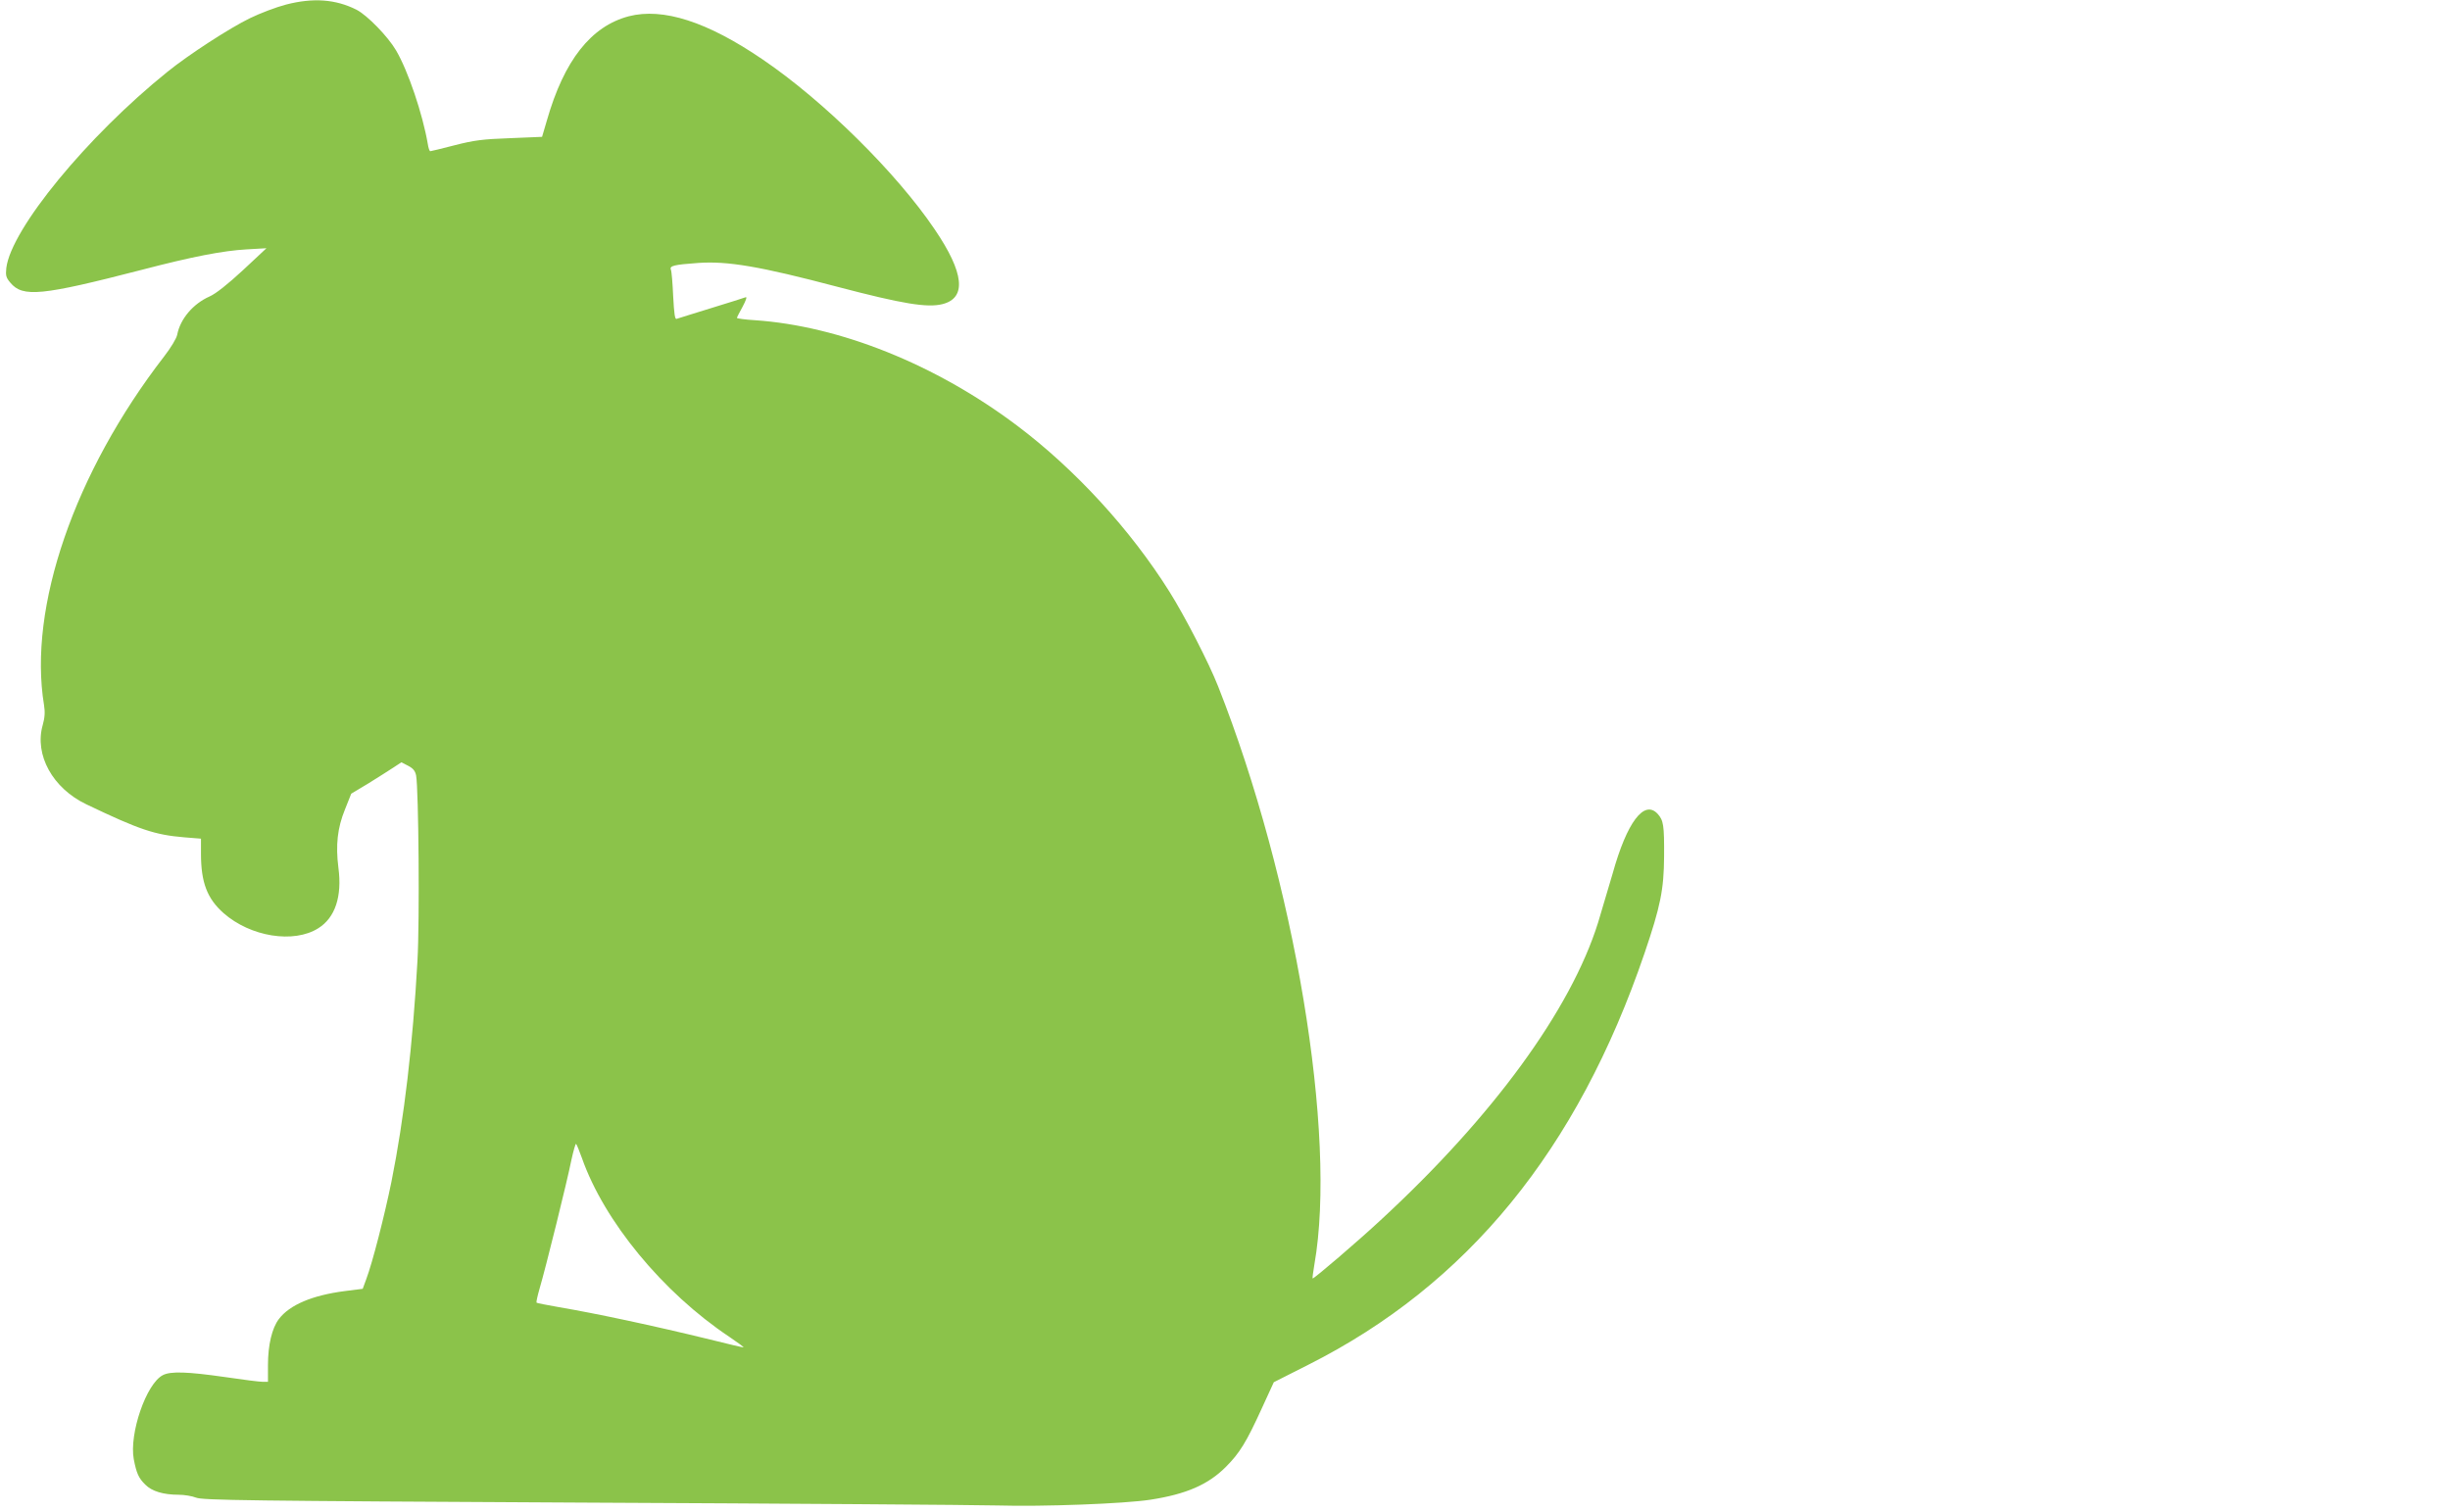 <?xml version="1.0" standalone="no"?>
<!DOCTYPE svg PUBLIC "-//W3C//DTD SVG 20010904//EN"
 "http://www.w3.org/TR/2001/REC-SVG-20010904/DTD/svg10.dtd">
<svg version="1.0" xmlns="http://www.w3.org/2000/svg"
 width="1280pt" height="790pt" viewBox="0 0 1280 790"
 preserveAspectRatio="xMidYMid meet">
<g transform="translate(0,790) scale(0.1,-0.1)"
fill="#8bc34a" stroke="none">
<path d="M1494 7876 c-50 -13 -135 -45 -188 -71 -107 -52 -321 -191 -431 -280
-420 -338 -817 -822 -842 -1025 -4 -39 -2 -50 21 -77 65 -78 163 -68 686 67
268 70 426 100 548 107 l104 6 -123 -115 c-80 -74 -142 -123 -174 -137 -86
-38 -153 -117 -169 -199 -3 -19 -34 -70 -69 -115 -468 -606 -711 -1311 -627
-1821 6 -37 4 -66 -7 -105 -44 -155 52 -330 229 -414 276 -132 356 -159 511
-172 l87 -7 0 -79 c0 -149 32 -234 118 -310 141 -124 367 -160 495 -79 88 55
125 166 105 316 -15 119 -5 208 34 304 l33 83 90 54 c50 31 108 68 131 83 l41
27 35 -18 c27 -14 37 -27 42 -51 13 -72 19 -757 7 -968 -24 -434 -69 -821
-136 -1155 -36 -176 -99 -423 -132 -510 l-18 -49 -95 -12 c-169 -22 -287 -72
-343 -146 -36 -47 -57 -136 -57 -240 l0 -88 -27 0 c-16 0 -104 11 -198 25
-195 28 -284 31 -324 10 -87 -44 -177 -307 -152 -440 14 -72 25 -98 60 -132
34 -35 95 -53 174 -53 30 0 71 -7 91 -15 33 -14 273 -17 2009 -26 1085 -5
2064 -12 2177 -15 238 -7 663 9 800 30 188 29 302 79 394 171 72 72 107 128
189 308 l62 135 180 91 c832 419 1406 1122 1757 2151 83 244 101 332 102 505
1 164 -3 189 -34 223 -70 75 -160 -43 -235 -313 -21 -71 -55 -187 -76 -256
-143 -456 -551 -1015 -1137 -1555 -117 -109 -345 -304 -354 -304 -2 0 2 33 9
73 119 676 -103 2009 -503 3021 -48 122 -174 367 -254 494 -203 324 -493 640
-796 868 -425 320 -927 521 -1371 551 -51 3 -93 9 -93 12 0 3 14 30 30 59 17
32 24 52 16 49 -8 -3 -89 -29 -181 -57 -92 -28 -173 -54 -180 -56 -9 -4 -13
26 -18 118 -3 68 -8 130 -12 139 -8 20 15 26 141 35 154 11 322 -17 731 -125
339 -89 468 -110 547 -90 127 32 114 163 -41 391 -200 296 -580 671 -898 887
-290 198 -521 272 -700 226 -197 -52 -338 -230 -428 -545 l-25 -85 -168 -7
c-142 -5 -188 -11 -289 -37 -66 -17 -123 -31 -127 -31 -4 0 -10 17 -13 38 -27
157 -103 382 -166 489 -42 72 -150 183 -206 212 -109 55 -226 64 -369 27z
m1546 -6026 c116 -331 423 -703 769 -934 46 -31 80 -56 75 -56 -5 0 -83 18
-174 41 -299 73 -590 135 -789 169 -62 11 -116 21 -118 24 -2 2 5 35 16 73 32
108 146 569 166 671 11 50 22 89 25 85 4 -5 17 -37 30 -73z"/>
</g>
</svg>
